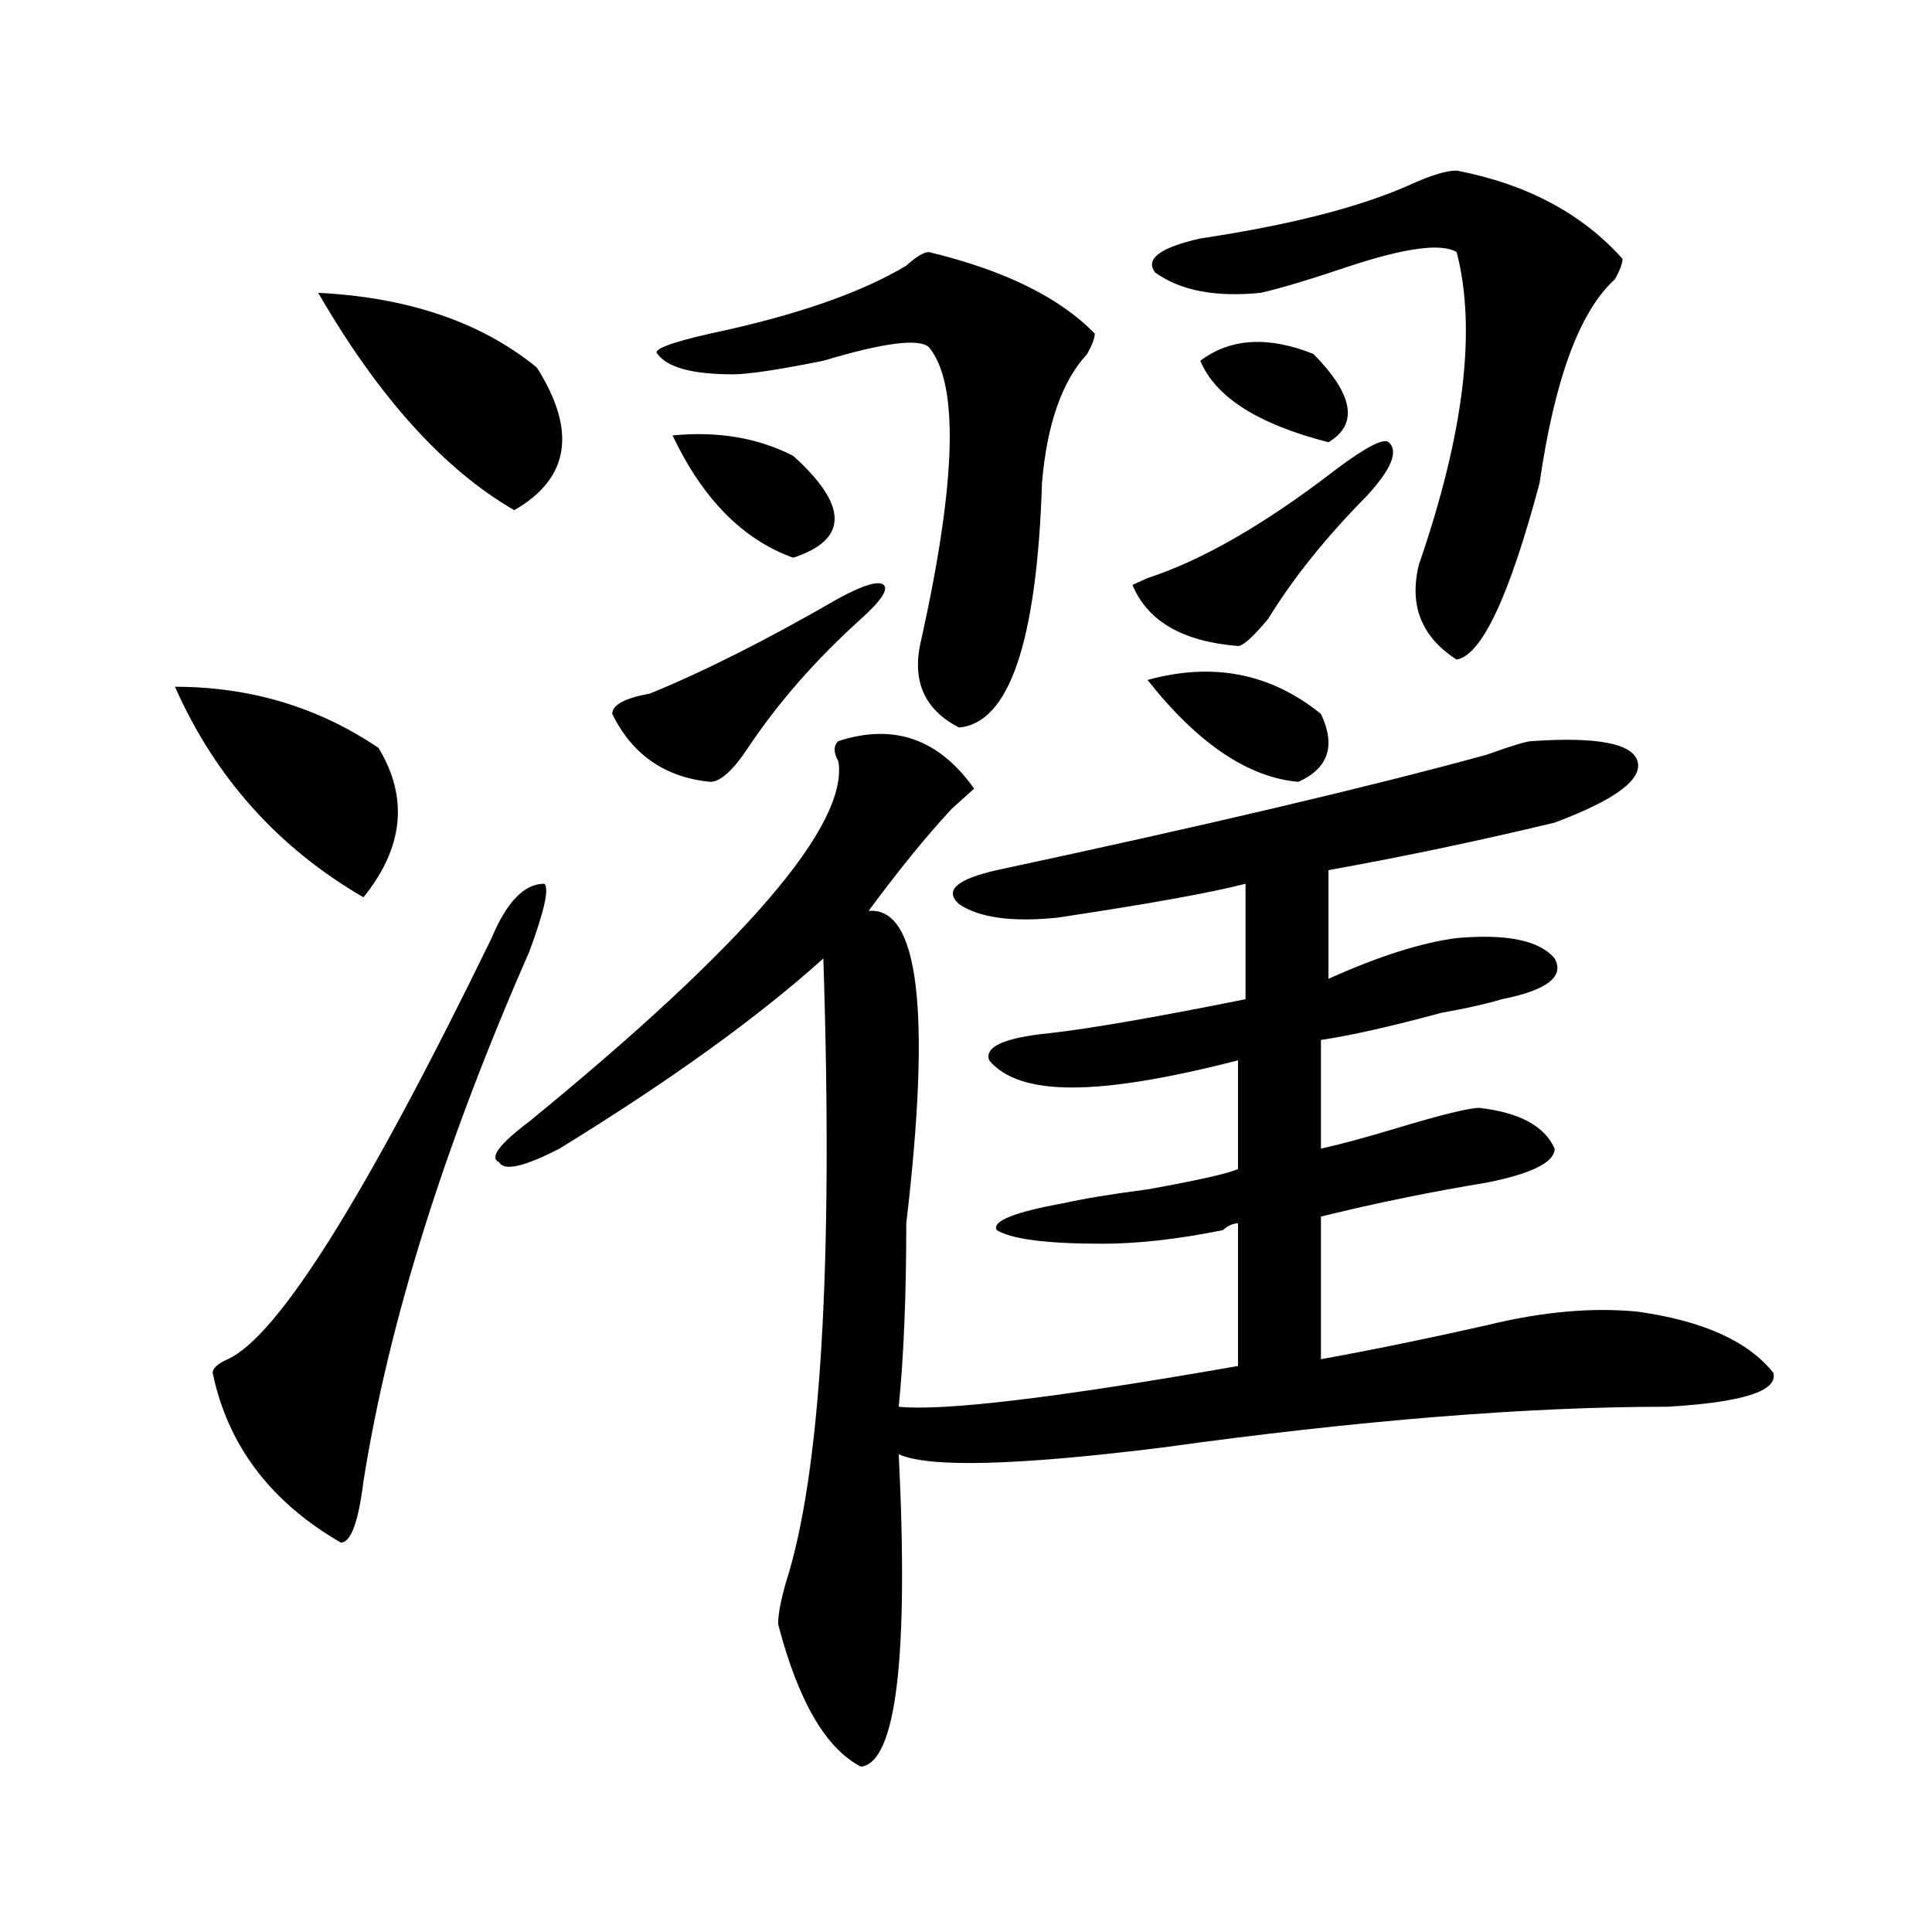 <?xml version="1.0" encoding="utf-8"?>
<!-- Generator: Adobe Illustrator 16.0.0, SVG Export Plug-In . SVG Version: 6.00 Build 0)  -->
<!DOCTYPE svg PUBLIC "-//W3C//DTD SVG 1.1//EN" "http://www.w3.org/Graphics/SVG/1.1/DTD/svg11.dtd">
<svg version="1.1" id="图层_1" xmlns="http://www.w3.org/2000/svg" xmlns:xlink="http://www.w3.org/1999/xlink" x="0px" y="0px"
	 width="1000px" height="1000px" viewBox="0 0 1000 1000" enable-background="new 0 0 1000 1000" xml:space="preserve">
<path d="M90.559,355.469c39.023,0,74.145,10.547,105.363,31.641c15.609,25.818,12.987,51.581-7.805,77.344
	C143.85,438.69,111.351,402.381,90.559,355.469z M254.457,485.547c7.805-18.731,16.89-28.125,27.316-28.125
	c2.561,2.362,0,14.063-7.805,35.156c-44.268,100.8-72.864,192.206-85.852,274.219c-2.622,21.094-6.524,31.641-11.707,31.641
	c-36.463-21.094-58.535-50.372-66.34-87.891c0-2.307,2.561-4.669,7.805-7.031C143.85,691.815,189.397,619.141,254.457,485.547z
	 M164.703,151.563c46.828,2.362,84.51,15.271,113.168,38.672c20.792,32.85,16.89,57.459-11.707,73.828
	C229.701,242.969,195.922,205.506,164.703,151.563z M433.965,383.594c28.597-9.338,52.011-1.153,70.242,24.609
	c-2.622,2.362-6.524,5.878-11.707,10.547c-13.049,14.063-27.316,31.641-42.926,52.734c25.975-2.307,32.499,51.581,19.512,161.719
	c0,37.519-1.342,69.159-3.902,94.922c23.414,2.362,81.949-4.669,175.605-21.094v-73.828c-2.622,0-5.244,1.209-7.805,3.516
	c-23.414,4.725-44.268,7.031-62.438,7.031c-28.658,0-46.828-2.307-54.633-7.031c-2.622-4.669,9.085-9.338,35.121-14.063
	c10.365-2.307,24.694-4.669,42.926-7.031c25.975-4.669,41.584-8.185,46.828-10.547v-56.25c-36.463,9.394-65.06,14.063-85.852,14.063
	c-20.854,0-35.121-4.669-42.926-14.063c-2.622-7.031,7.805-11.7,31.219-14.063c20.792-2.307,54.633-8.185,101.461-17.578v-59.766
	c-18.231,4.725-50.73,10.547-97.559,17.578c-23.414,2.362-40.365,0-50.73-7.031c-7.805-7.031-1.342-12.854,19.512-17.578
	c109.266-23.4,193.775-43.341,253.652-59.766c12.987-4.669,20.792-7.031,23.414-7.031c33.779-2.307,52.011,1.209,54.633,10.547
	c2.561,9.394-11.707,19.94-42.926,31.641c-39.023,9.394-78.047,17.578-117.07,24.609v56.25c25.975-11.7,48.108-18.731,66.34-21.094
	c25.975-2.307,42.926,1.209,50.73,10.547c5.183,9.394-3.902,16.425-27.316,21.094c-7.805,2.362-18.231,4.725-31.219,7.031
	c-26.036,7.031-46.828,11.756-62.438,14.063v56.25c10.365-2.307,23.414-5.822,39.023-10.547
	c23.414-7.031,37.682-10.547,42.926-10.547c20.792,2.362,33.779,9.394,39.023,21.094c0,7.031-11.707,12.909-35.121,17.578
	c-28.658,4.725-57.255,10.547-85.852,17.578v73.828c25.975-4.669,54.633-10.547,85.852-17.578
	c28.597-7.031,54.633-9.338,78.047-7.031c33.779,4.725,57.193,15.271,70.242,31.641c2.561,9.394-15.609,15.271-54.633,17.578
	c-72.864,0-159.996,7.031-261.457,21.094c-75.486,9.394-120.973,10.547-136.582,3.516c5.183,105.469-1.342,159.356-19.512,161.719
	c-18.231-9.394-32.561-34.003-42.926-73.828c0-4.725,1.28-11.756,3.902-21.094c18.17-56.25,24.694-164.025,19.512-323.438
	c-33.841,30.487-79.389,63.281-136.582,98.438c-18.231,9.394-28.658,11.756-31.219,7.031c-5.244-2.307,0-9.338,15.609-21.094
	c111.826-91.406,165.179-153.479,159.996-186.328C431.343,389.472,431.343,385.956,433.965,383.594z M433.965,309.766
	c12.987-7.031,20.792-9.338,23.414-7.031c2.561,2.362-1.342,8.24-11.707,17.578c-23.414,21.094-42.926,43.396-58.535,66.797
	c-7.805,11.756-14.329,17.578-19.512,17.578c-23.414-2.307-40.365-14.063-50.73-35.156c0-4.669,6.463-8.185,19.512-10.547
	C365.003,347.284,397.502,330.859,433.965,309.766z M480.793,130.469c39.023,9.394,67.62,23.456,85.852,42.188
	c0,2.362-1.342,5.878-3.902,10.547c-13.049,14.063-20.854,36.365-23.414,66.797c-2.622,82.068-16.951,124.256-42.926,126.563
	c-18.231-9.338-24.756-24.609-19.512-45.703c18.17-82.013,19.512-132.385,3.902-151.172c-5.244-4.669-23.414-2.307-54.633,7.031
	c-23.414,4.725-39.023,7.031-46.828,7.031c-20.854,0-33.841-3.516-39.023-10.547c-2.622-2.307,6.463-5.822,27.316-10.547
	c44.206-9.338,78.047-21.094,101.461-35.156C474.269,132.831,478.171,130.469,480.793,130.469z M348.113,225.391
	c23.414-2.307,44.206,1.209,62.438,10.547c28.597,25.818,28.597,43.396,0,52.734C384.515,279.334,363.723,258.24,348.113,225.391z
	 M691.52,242.969c15.609-11.7,24.694-16.369,27.316-14.063c5.183,4.725,1.28,14.063-11.707,28.125
	c-20.854,21.094-37.743,42.188-50.73,63.281c-7.805,9.394-13.049,14.063-15.609,14.063c-28.658-2.307-46.828-12.854-54.633-31.641
	l7.805-3.516C622.558,289.881,655.057,271.094,691.52,242.969z M593.961,351.953c33.779-9.338,63.718-3.516,89.754,17.578
	c7.805,16.425,3.902,28.125-11.707,35.156C645.972,402.381,619.936,384.803,593.961,351.953z M753.957,88.281
	c36.401,7.031,64.998,22.303,85.852,45.703c0,2.362-1.342,5.878-3.902,10.547c-18.231,16.425-31.219,51.581-39.023,105.469
	c-15.609,58.612-29.938,89.1-42.926,91.406c-18.231-11.7-24.756-28.125-19.512-49.219c23.414-67.95,29.877-121.838,19.512-161.719
	c-7.805-4.669-26.036-2.307-54.633,7.031c-20.854,7.031-36.463,11.756-46.828,14.063c-23.414,2.362-41.646-1.153-54.633-10.547
	c-5.244-7.031,2.561-12.854,23.414-17.578c46.828-7.031,83.229-16.369,109.266-28.125C740.908,90.644,748.713,88.281,753.957,88.281
	z M621.277,186.719c15.609-11.7,35.121-12.854,58.535-3.516c20.792,21.094,23.414,36.365,7.805,45.703
	C651.154,219.568,629.082,205.506,621.277,186.719z"/>
</svg>
